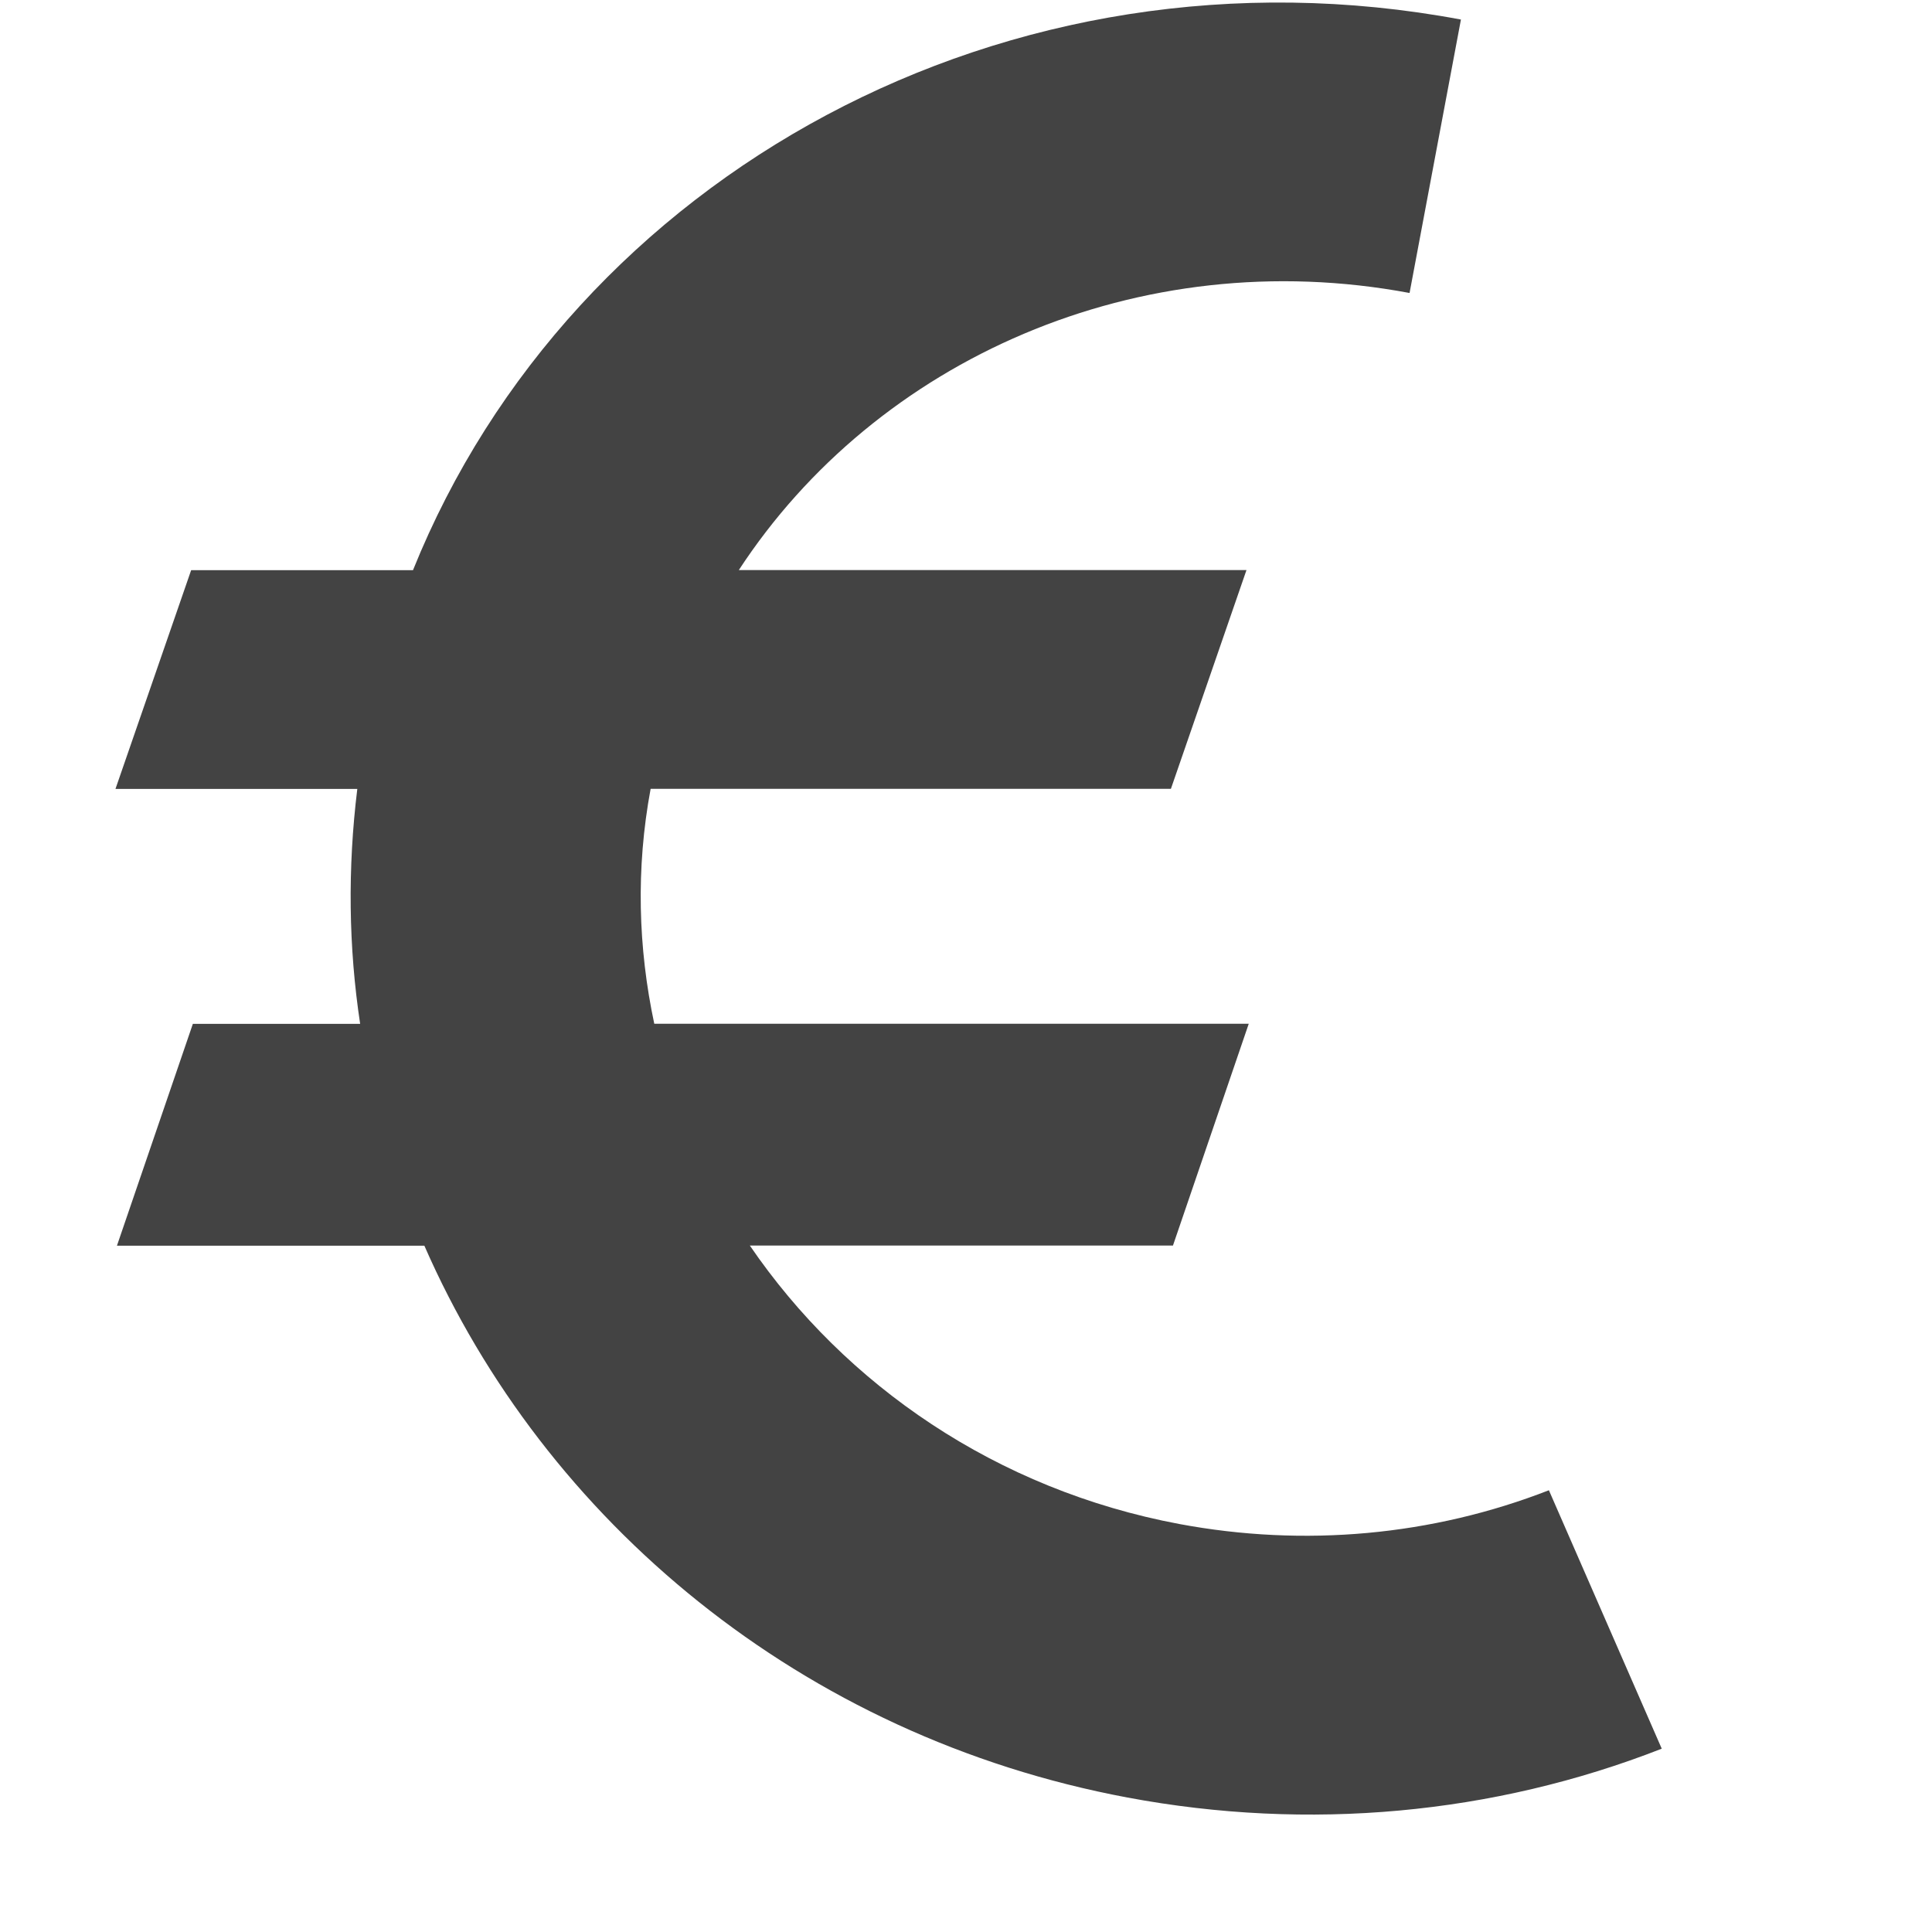 <?xml version="1.0" encoding="utf-8"?>
<!-- Uploaded to: SVG Repo, www.svgrepo.com, Generator: SVG Repo Mixer Tools -->
<svg width="800px" height="800px" viewBox="0 0 17 17" version="1.1" xmlns="http://www.w3.org/2000/svg" xmlns:xlink="http://www.w3.org/1999/xlink" class="si-glyph si-glyph-euro">
    
    <title>1012</title>
    
    <defs>
</defs>
    <g stroke="none" stroke-width="1" fill="none" fill-rule="evenodd">
        <path d="M13.629,13.113 C12.602,13.513 11.479,13.616 10.377,13.41 C8.767,13.108 7.437,12.188 6.598,10.96 L10.321,10.96 L10.988,9.008 L5.757,9.008 C5.615,8.342 5.594,7.644 5.725,6.941 L10.303,6.941 L10.968,5.016 L6.501,5.016 C7.708,3.169 10.017,2.131 12.403,2.578 L12.855,0.172 C8.872,-0.575 5.034,1.541 3.634,5.017 L1.682,5.017 L1.016,6.942 L3.144,6.942 C3.058,7.642 3.067,8.336 3.169,9.009 L1.697,9.009 L1.029,10.961 L3.734,10.961 C4.793,13.381 7.051,15.28 9.922,15.817 C11.514,16.115 13.14,15.967 14.622,15.387 L13.629,13.113 L13.629,13.113 Z" fill="#434343" class="si-glyph-fill">
</path>
    </g>
</svg>